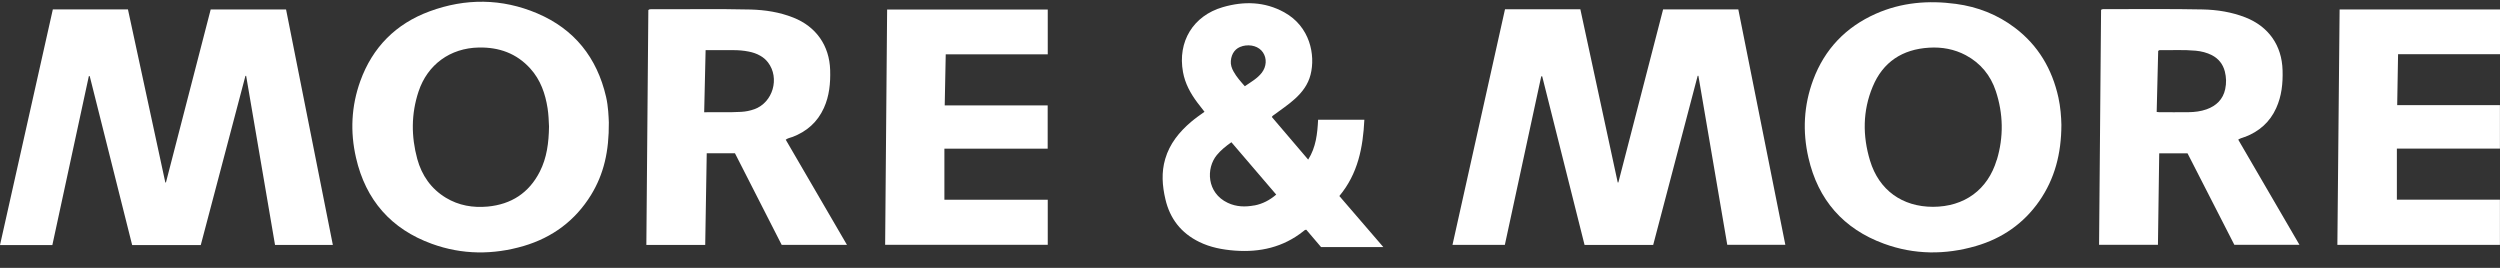 <svg width="140" height="15" viewBox="0 0 140 15" fill="none" xmlns="http://www.w3.org/2000/svg">
<rect x="0" y="0" width="140" height="15" fill="#333333" stroke="none"/>
<g clip-path="url(#clip0_1545_318)">
<path d="M93.133 0.529C92.298 3.768 91.463 6.993 90.628 10.218C90.615 10.218 90.601 10.218 90.593 10.218C89.895 6.984 89.198 3.754 88.5 0.52H84.28C83.298 4.927 82.321 9.312 81.339 13.714H84.271C84.951 10.56 85.63 7.415 86.31 4.274C86.328 4.274 86.346 4.274 86.363 4.274C87.154 7.424 87.945 10.573 88.736 13.718H92.578C93.409 10.556 94.24 7.397 95.07 4.243C95.084 4.243 95.097 4.243 95.11 4.243C95.648 7.397 96.185 10.551 96.727 13.71H99.979C99.1 9.303 98.22 4.914 97.345 0.525H93.133V0.529Z" fill="white"/>
<path d="M11.799 0.529C10.964 3.768 10.129 6.993 9.293 10.218C9.28 10.218 9.267 10.218 9.258 10.218C8.56 6.988 7.863 3.754 7.165 0.525H2.959C1.972 4.923 0.986 9.312 0 13.723H2.932C3.612 10.569 4.296 7.415 4.975 4.265C4.993 4.265 5.007 4.265 5.024 4.261C5.815 7.415 6.61 10.569 7.401 13.723H11.243C12.079 10.56 12.914 7.406 13.745 4.247C13.758 4.247 13.771 4.247 13.784 4.247C14.322 7.406 14.864 10.564 15.402 13.718H18.64C17.765 9.312 16.894 4.923 16.019 0.529H11.794H11.799Z" fill="white"/>
<path d="M30.083 0.747C28.102 -0.093 26.067 -0.106 24.055 0.636C22.172 1.329 20.861 2.644 20.177 4.54C19.671 5.944 19.604 7.388 19.937 8.836C20.479 11.204 21.905 12.83 24.188 13.656C25.877 14.269 27.609 14.278 29.324 13.776C30.932 13.301 32.211 12.359 33.1 10.915C33.815 9.747 34.108 8.472 34.095 6.855C34.081 6.548 34.068 5.98 33.939 5.42C33.428 3.221 32.162 1.631 30.083 0.747ZM30.226 9.618C29.617 10.809 28.626 11.444 27.311 11.568C26.485 11.644 25.69 11.51 24.97 11.075C24.14 10.573 23.62 9.822 23.367 8.903C23.024 7.641 23.024 6.375 23.438 5.127C23.94 3.612 25.215 2.692 26.809 2.661C27.947 2.639 28.928 2.986 29.701 3.843C30.27 4.474 30.537 5.242 30.665 6.064C30.719 6.415 30.732 6.77 30.745 7.086C30.732 7.988 30.625 8.836 30.226 9.618Z" fill="white"/>
<path d="M112.84 1.56C111.862 0.818 110.752 0.382 109.535 0.218C107.989 0.009 106.483 0.134 105.048 0.769C103.369 1.515 102.182 2.746 101.538 4.474C101.01 5.895 100.934 7.361 101.272 8.832C101.809 11.191 103.231 12.816 105.501 13.647C107.198 14.269 108.935 14.278 110.658 13.776C112.12 13.35 113.319 12.523 114.199 11.262C115.065 10.013 115.434 8.614 115.438 6.988C115.429 6.553 115.39 6.002 115.27 5.456C114.919 3.87 114.141 2.546 112.84 1.56ZM111.818 8.952C111.316 10.631 110.001 11.577 108.251 11.582C106.531 11.582 105.225 10.653 104.723 9C104.301 7.61 104.306 6.206 104.87 4.856C105.443 3.47 106.536 2.759 108.029 2.67C108.748 2.626 109.441 2.75 110.085 3.092C110.912 3.536 111.471 4.216 111.765 5.1C112.187 6.375 112.209 7.672 111.822 8.956L111.818 8.952Z" fill="white"/>
<path d="M44.361 7.677C45.174 7.37 45.778 6.841 46.138 6.046C46.444 5.371 46.511 4.656 46.489 3.927C46.449 2.55 45.698 1.484 44.419 0.982C43.655 0.68 42.855 0.556 42.038 0.533C40.185 0.489 38.333 0.525 36.476 0.516C36.427 0.516 36.374 0.507 36.307 0.564C36.272 4.931 36.232 9.32 36.196 13.718H39.492C39.523 11.995 39.55 10.293 39.577 8.583H41.158C42.033 10.298 42.908 12.012 43.775 13.714H47.431C46.276 11.732 45.139 9.782 44.001 7.823C44.112 7.739 44.237 7.717 44.352 7.677H44.361ZM42.238 6.117C42.002 6.202 41.753 6.251 41.505 6.264C40.825 6.304 40.15 6.273 39.434 6.286C39.461 5.122 39.488 3.976 39.514 2.808C40.052 2.808 40.558 2.808 41.069 2.808C41.358 2.808 41.642 2.83 41.927 2.888C42.153 2.932 42.371 3.003 42.571 3.119C42.74 3.212 42.886 3.337 43.006 3.492C43.681 4.372 43.282 5.744 42.242 6.117H42.238Z" fill="white"/>
<path d="M125.709 7.672C126.509 7.366 127.113 6.842 127.468 6.051C127.775 5.376 127.846 4.665 127.824 3.932C127.784 2.541 127.042 1.484 125.74 0.973C124.976 0.676 124.176 0.547 123.359 0.529C121.52 0.489 119.681 0.52 117.842 0.511C117.793 0.511 117.739 0.502 117.66 0.551C117.624 4.931 117.584 9.316 117.548 13.709H120.845C120.867 11.995 120.889 10.298 120.916 8.587H122.502C123.372 10.289 124.252 12.008 125.123 13.709H128.77C127.615 11.728 126.478 9.778 125.34 7.819C125.465 7.739 125.589 7.712 125.705 7.668L125.709 7.672ZM124.612 4.989C124.487 5.567 124.114 5.926 123.568 6.122C123.244 6.237 122.906 6.277 122.568 6.282C122.013 6.291 121.462 6.282 120.907 6.282C120.871 6.282 120.836 6.273 120.774 6.269C120.805 5.109 120.831 3.976 120.858 2.857C120.889 2.817 120.916 2.808 120.947 2.808C121.618 2.817 122.288 2.777 122.959 2.839C123.279 2.87 123.586 2.946 123.87 3.092C124.243 3.288 124.483 3.59 124.59 3.999C124.674 4.327 124.683 4.656 124.612 4.985V4.989Z" fill="white"/>
<path d="M76.408 6.704H73.814C73.774 7.481 73.698 8.241 73.258 8.938C72.57 8.13 71.895 7.339 71.224 6.553C71.255 6.482 71.313 6.459 71.357 6.424C71.744 6.131 72.157 5.864 72.516 5.535C72.93 5.162 73.254 4.727 73.392 4.181C73.671 3.083 73.365 1.488 71.917 0.689C70.82 0.085 69.656 0.058 68.478 0.4C66.813 0.884 65.937 2.333 66.248 4.038C66.364 4.678 66.666 5.229 67.052 5.744C67.181 5.913 67.31 6.077 67.452 6.26C67.19 6.446 66.937 6.624 66.701 6.824C66.04 7.388 65.502 8.045 65.253 8.898C65.031 9.649 65.085 10.404 65.262 11.155C65.515 12.248 66.142 13.052 67.159 13.549C67.785 13.856 68.456 13.98 69.145 14.034C70.558 14.14 71.859 13.847 72.987 12.95C73.032 12.914 73.072 12.865 73.152 12.865C73.427 13.19 73.707 13.518 73.978 13.834H77.465C76.63 12.861 75.817 11.919 75.004 10.977C76.048 9.725 76.328 8.259 76.404 6.708L76.408 6.704ZM69.576 2.581C70.047 2.461 70.504 2.604 70.726 2.937C70.953 3.274 70.926 3.727 70.66 4.074C70.411 4.394 70.06 4.589 69.709 4.829C69.469 4.554 69.243 4.305 69.078 4.003C68.976 3.821 68.909 3.625 68.927 3.412C68.963 2.981 69.198 2.679 69.576 2.586V2.581ZM70.246 11.502C69.736 11.599 69.234 11.586 68.754 11.359C67.568 10.8 67.537 9.418 68.141 8.685C68.367 8.41 68.643 8.188 68.958 7.965C69.793 8.938 70.624 9.911 71.468 10.897C71.104 11.208 70.709 11.417 70.246 11.506V11.502Z" fill="white"/>
<path d="M140 3.039V0.529H131.018C130.978 4.931 130.933 9.32 130.893 13.714H139.996V11.182H134.225V8.321H139.996V5.886H134.243C134.26 4.927 134.278 3.994 134.292 3.035H140V3.039Z" fill="white"/>
<path d="M49.572 13.709H58.674V11.186H52.886V8.325H58.67V5.904H52.904C52.926 4.94 52.944 4.007 52.961 3.043H58.674V0.533H49.679C49.643 4.936 49.603 9.32 49.568 13.709H49.572Z" fill="white"/>
</g>
<defs>
<clipPath id="clip0_1545_318">
<rect width="140" height="14.038" fill="white" transform="translate(0 0.098)"/>
</clipPath>
</defs>
</svg>
